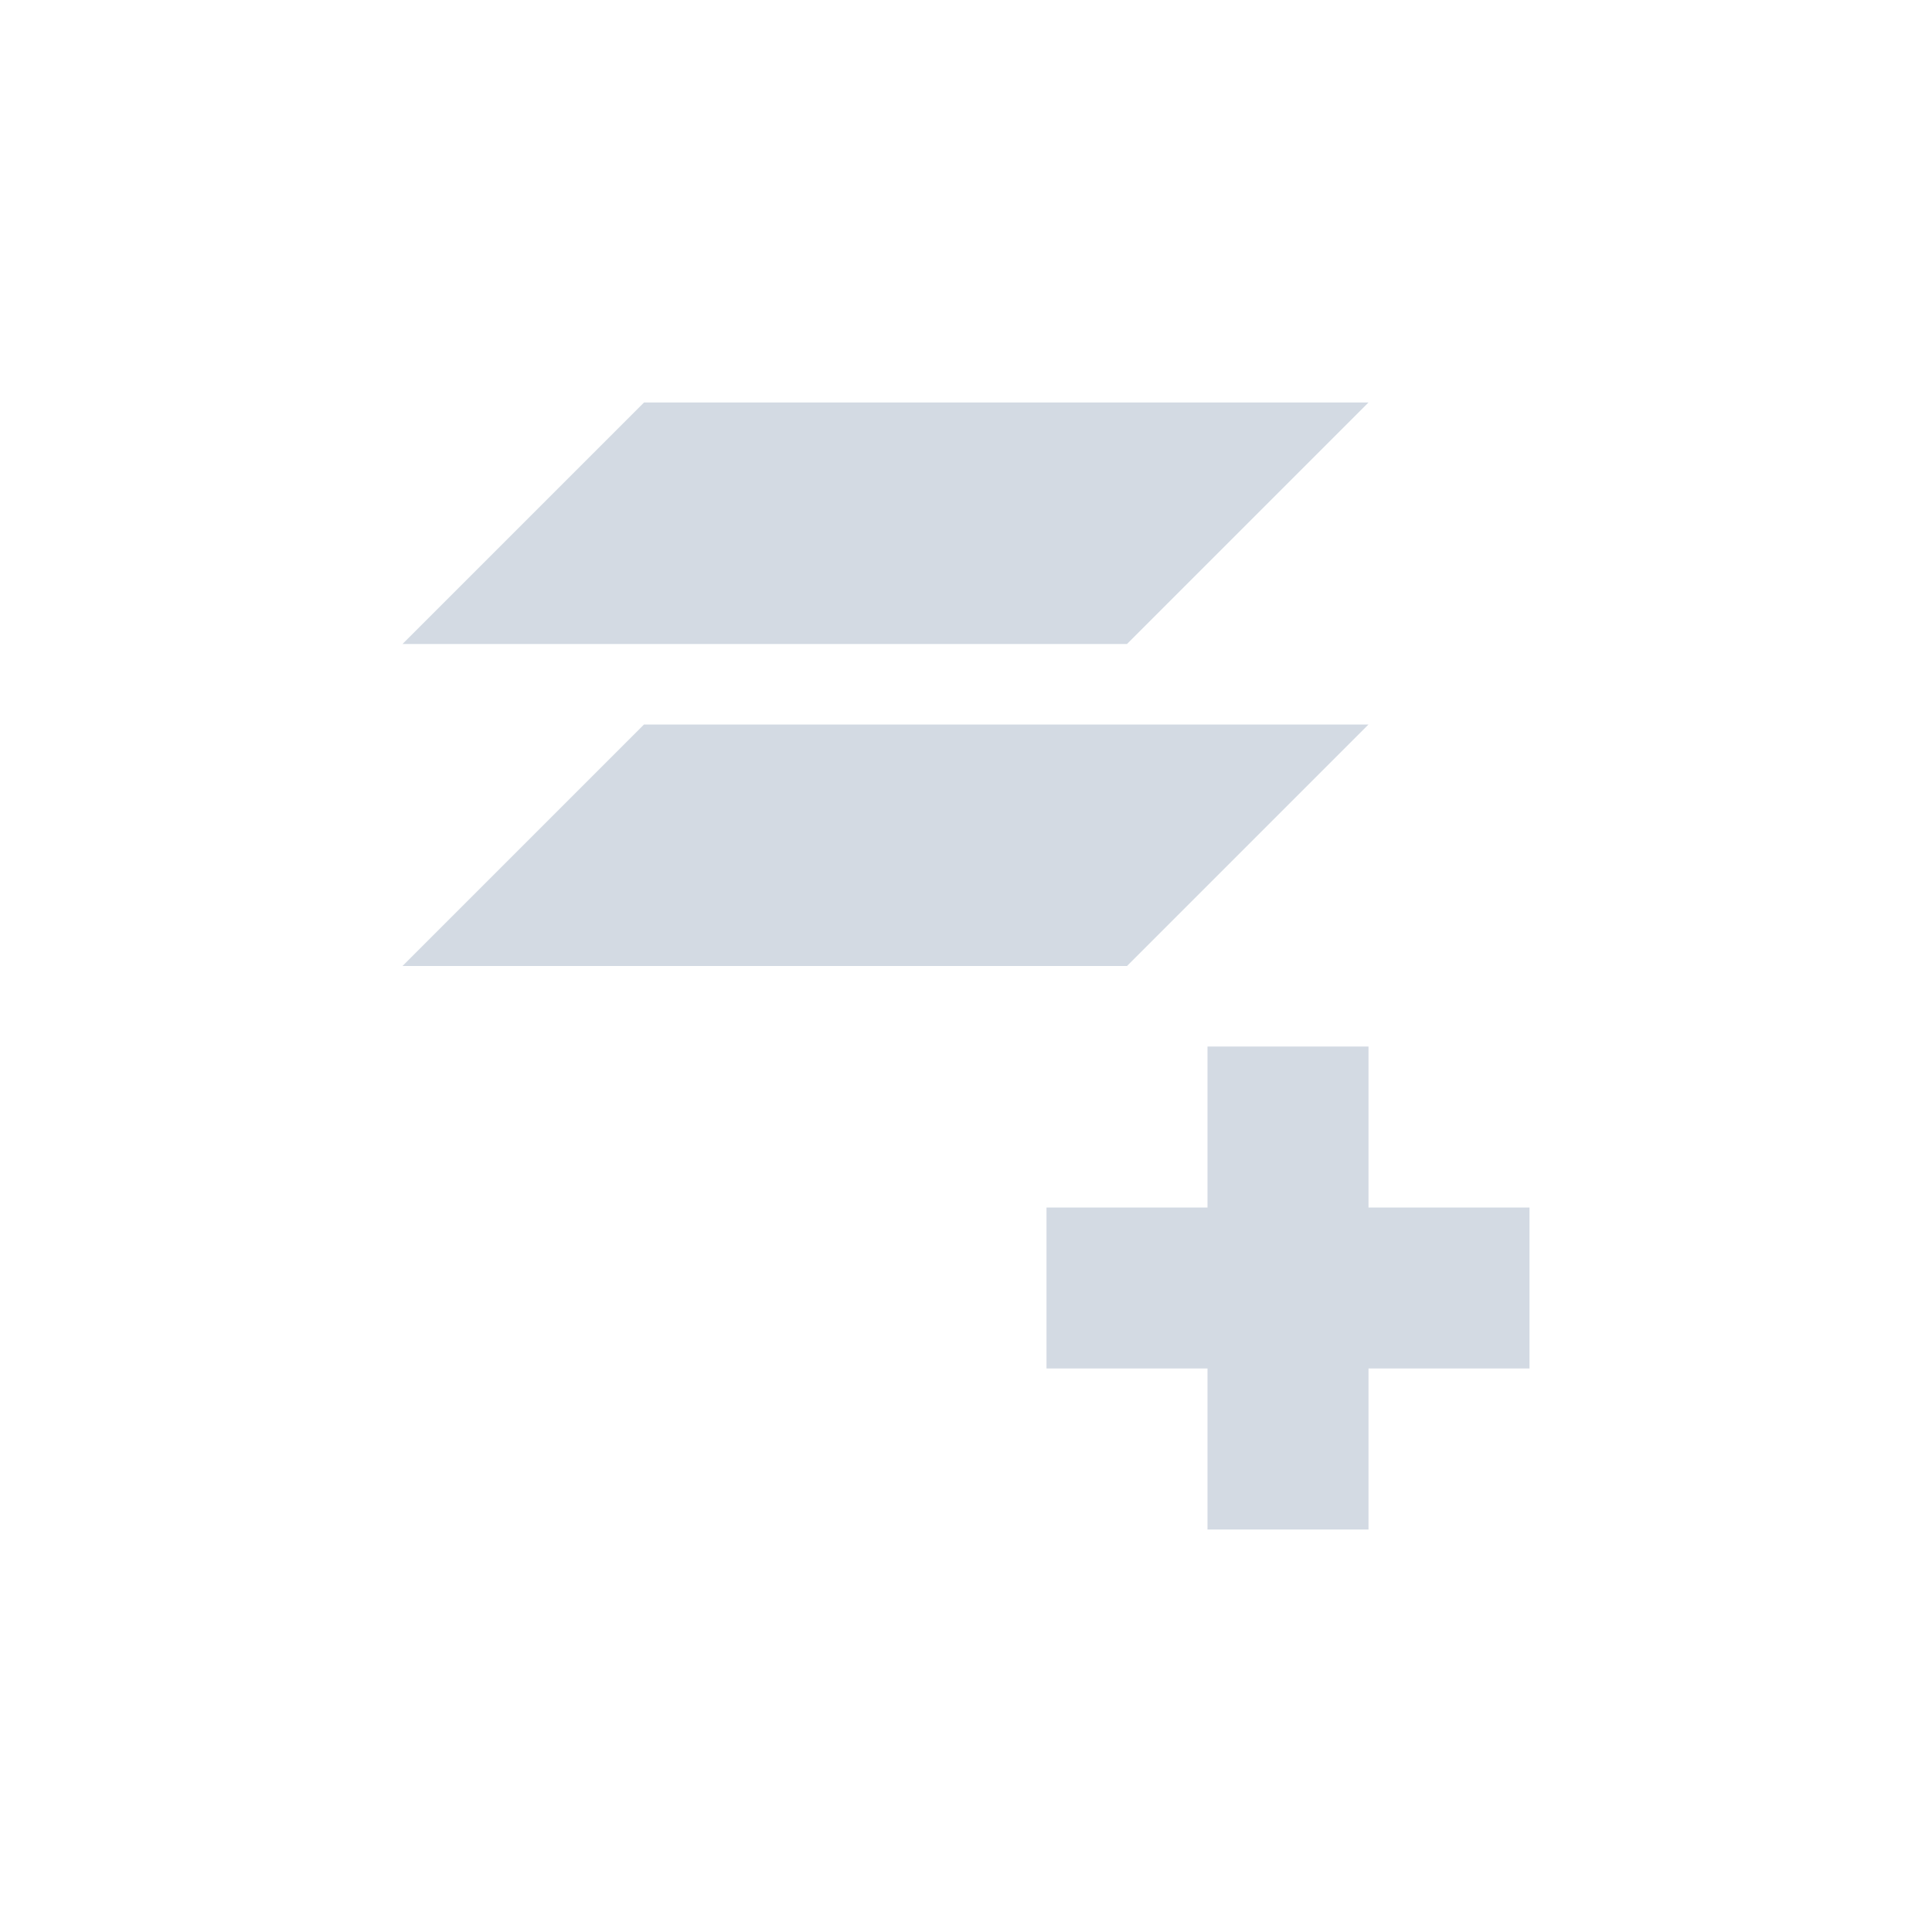 <svg xmlns="http://www.w3.org/2000/svg" width="12pt" height="12pt" version="1.1" viewBox="0 0 12 12">
 <g>
  <path style="fill:rgb(82.745%,85.49%,89.02%)" d="M 4 2.5 L 2.5 4 L 7 4 L 8.5 2.5 Z M 4 4.5 L 2.5 6 L 7 6 L 8.5 4.5 Z M 7.5 6.5 L 7.5 7.5 L 6.5 7.5 L 6.5 8.5 L 7.5 8.5 L 7.5 9.5 L 8.5 9.5 L 8.5 8.5 L 9.5 8.5 L 9.5 7.5 L 8.5 7.5 L 8.5 6.5 Z M 7.5 6.5"/>
 </g>
</svg>
